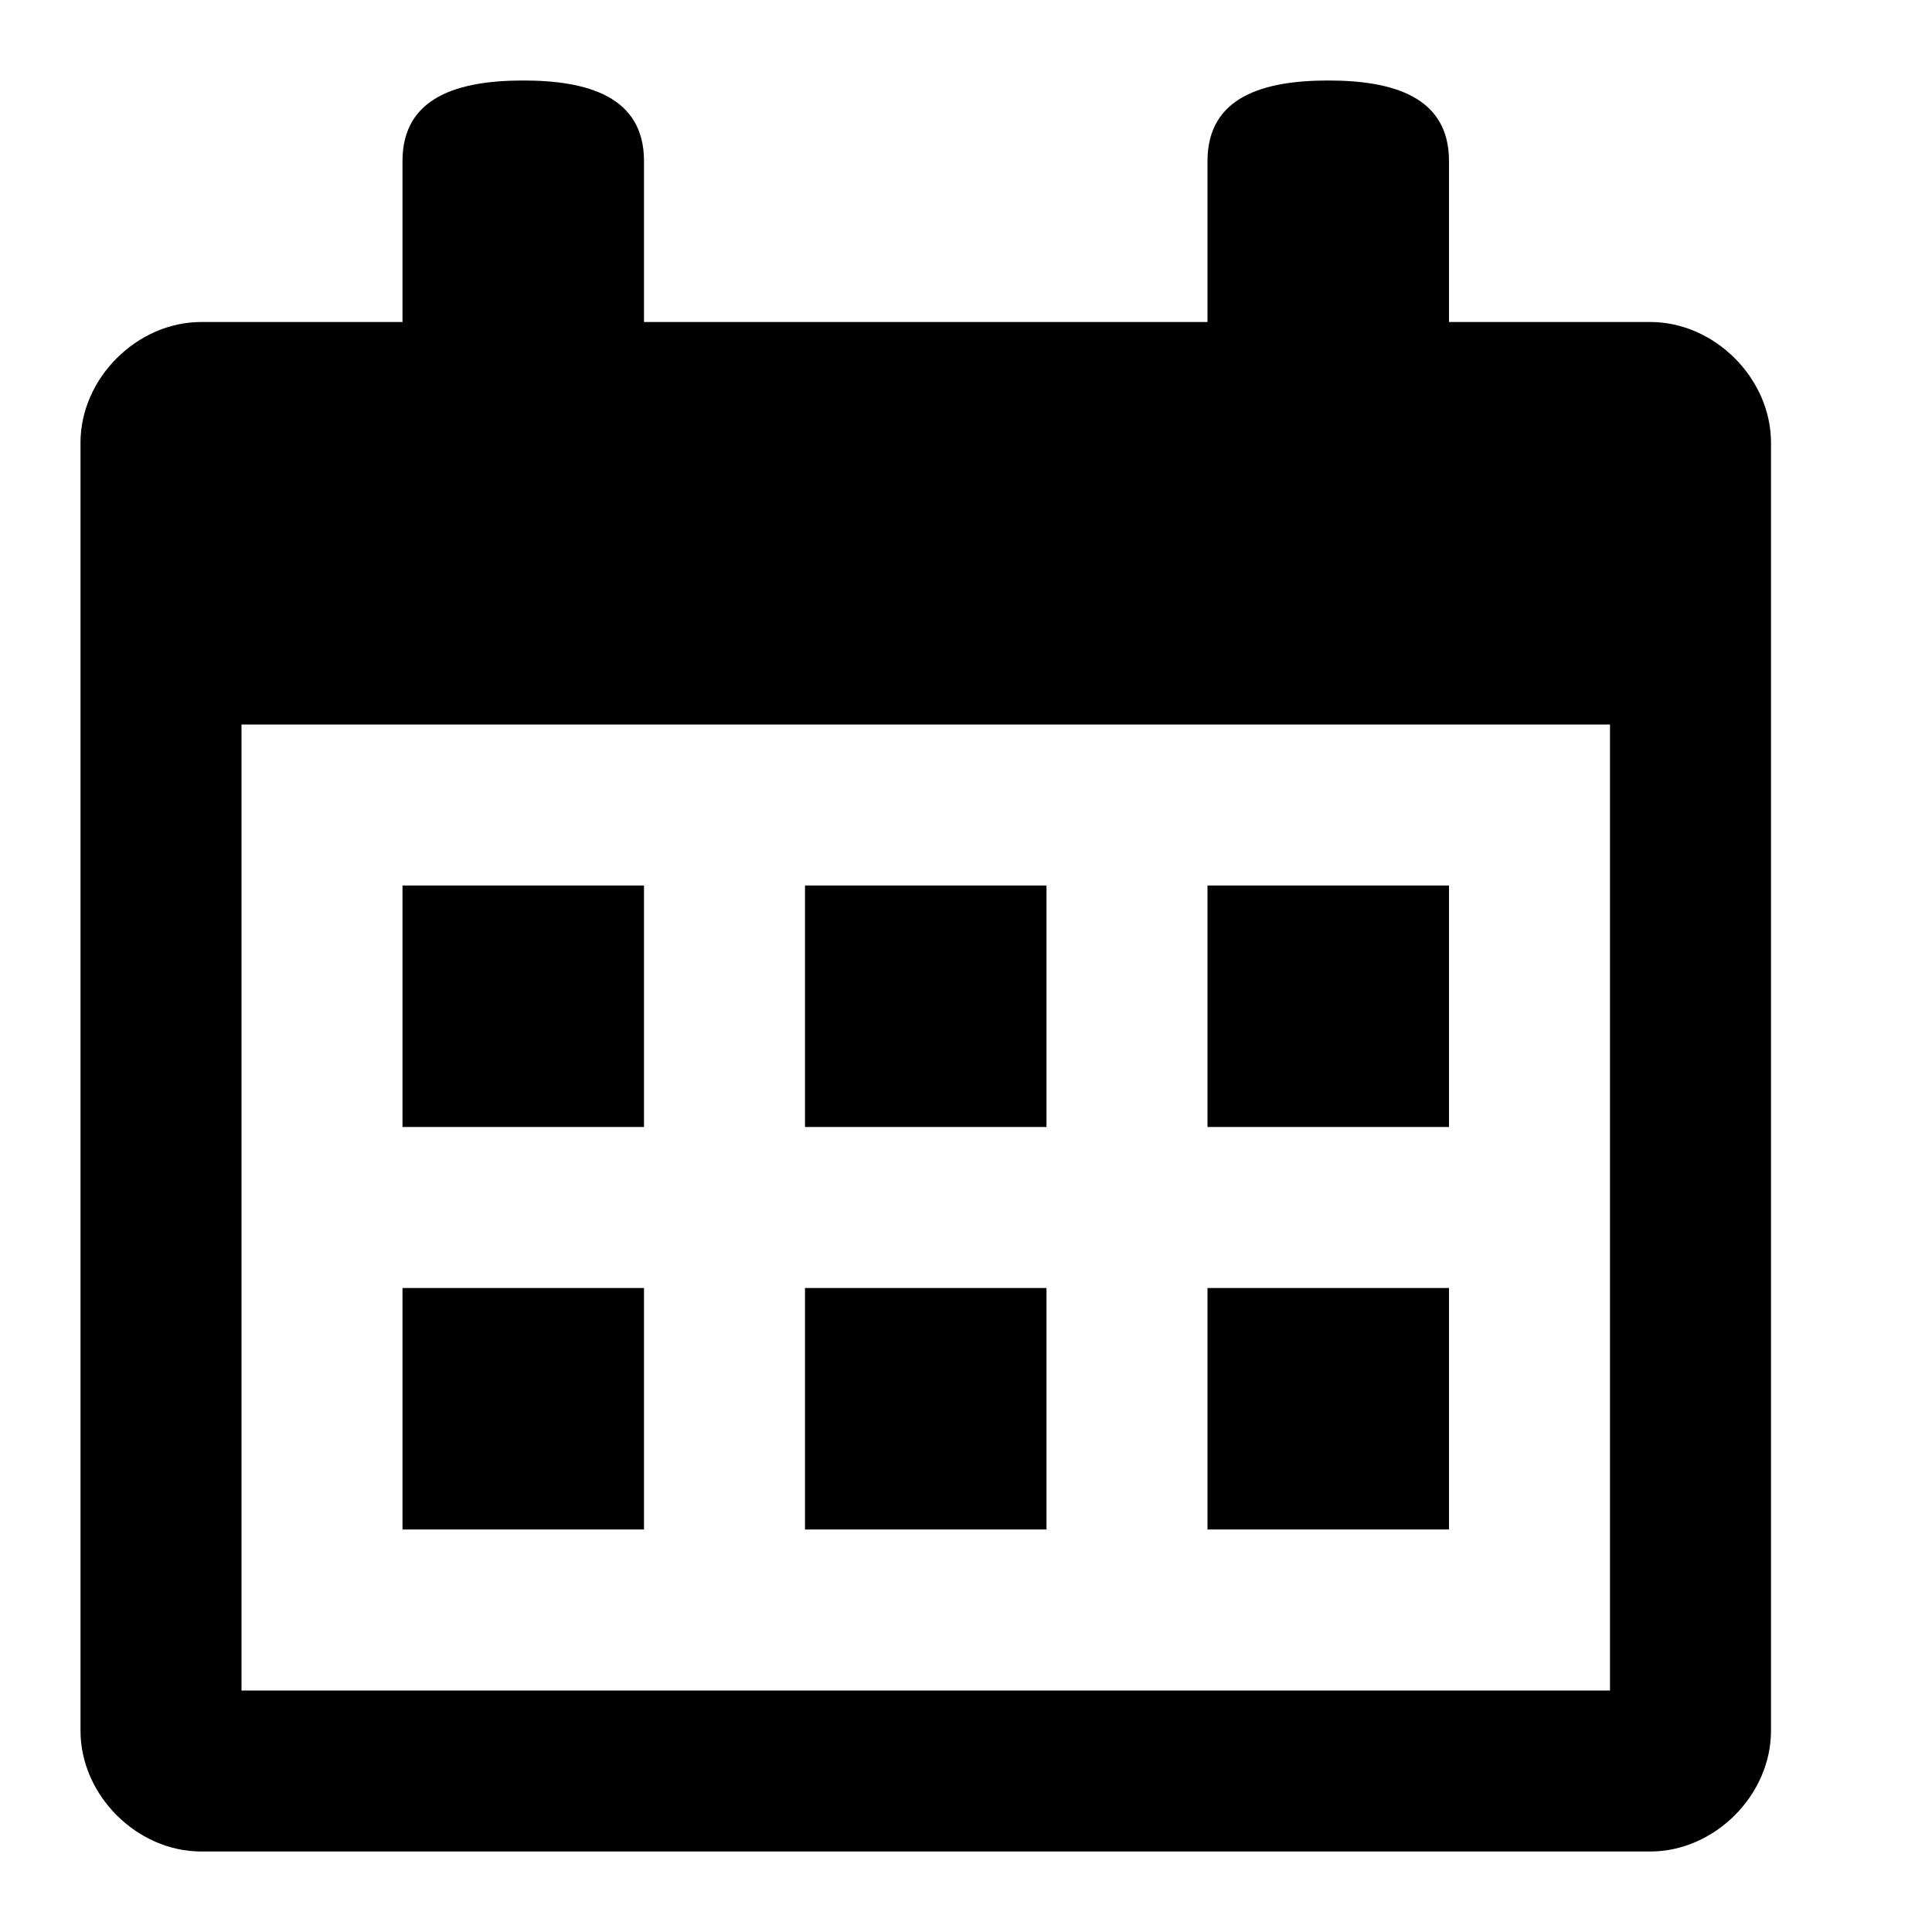 <svg xmlns="http://www.w3.org/2000/svg" xmlns:xlink="http://www.w3.org/1999/xlink" version="1.1" x="0px" y="0px" width="24px" height="24px" viewBox="0 0 24 24" xml:space="preserve"> <style type="text/css">.st0{fill:none;} .st1{fill:#39870C;} .st2{fill:#D52B1E;} .st3{display:none;} .st4{display:none;fill:#FFFFFF;}</style> <g class="box"> <g> <rect class="st0" width="24" height="24"></rect> </g> </g> <g class="icon"> <g> <path d="M20.5,4H18V2c0-0.8-0.7-1-1.5-1S15,1.2,15,2v2H8V2c0-0.8-0.7-1-1.5-1S5,1.2,5,2v2H2.5C1.7,4,1,4.7,1,5.5v16 C1,22.3,1.7,23,2.5,23h18c0.8,0,1.5-0.7,1.5-1.5v-16C22,4.7,21.3,4,20.5,4z M3,21V9H20v12H3z"></path> <rect x="5" y="11" width="3" height="3"></rect> <rect x="10" y="11" width="3" height="3"></rect> <rect x="15" y="11" width="3" height="3"></rect> <rect x="5" y="16" width="3" height="3"></rect> <rect x="10" y="16" width="3" height="3"></rect> <rect x="15" y="16" width="3" height="3"></rect> </g> </g> </svg>
